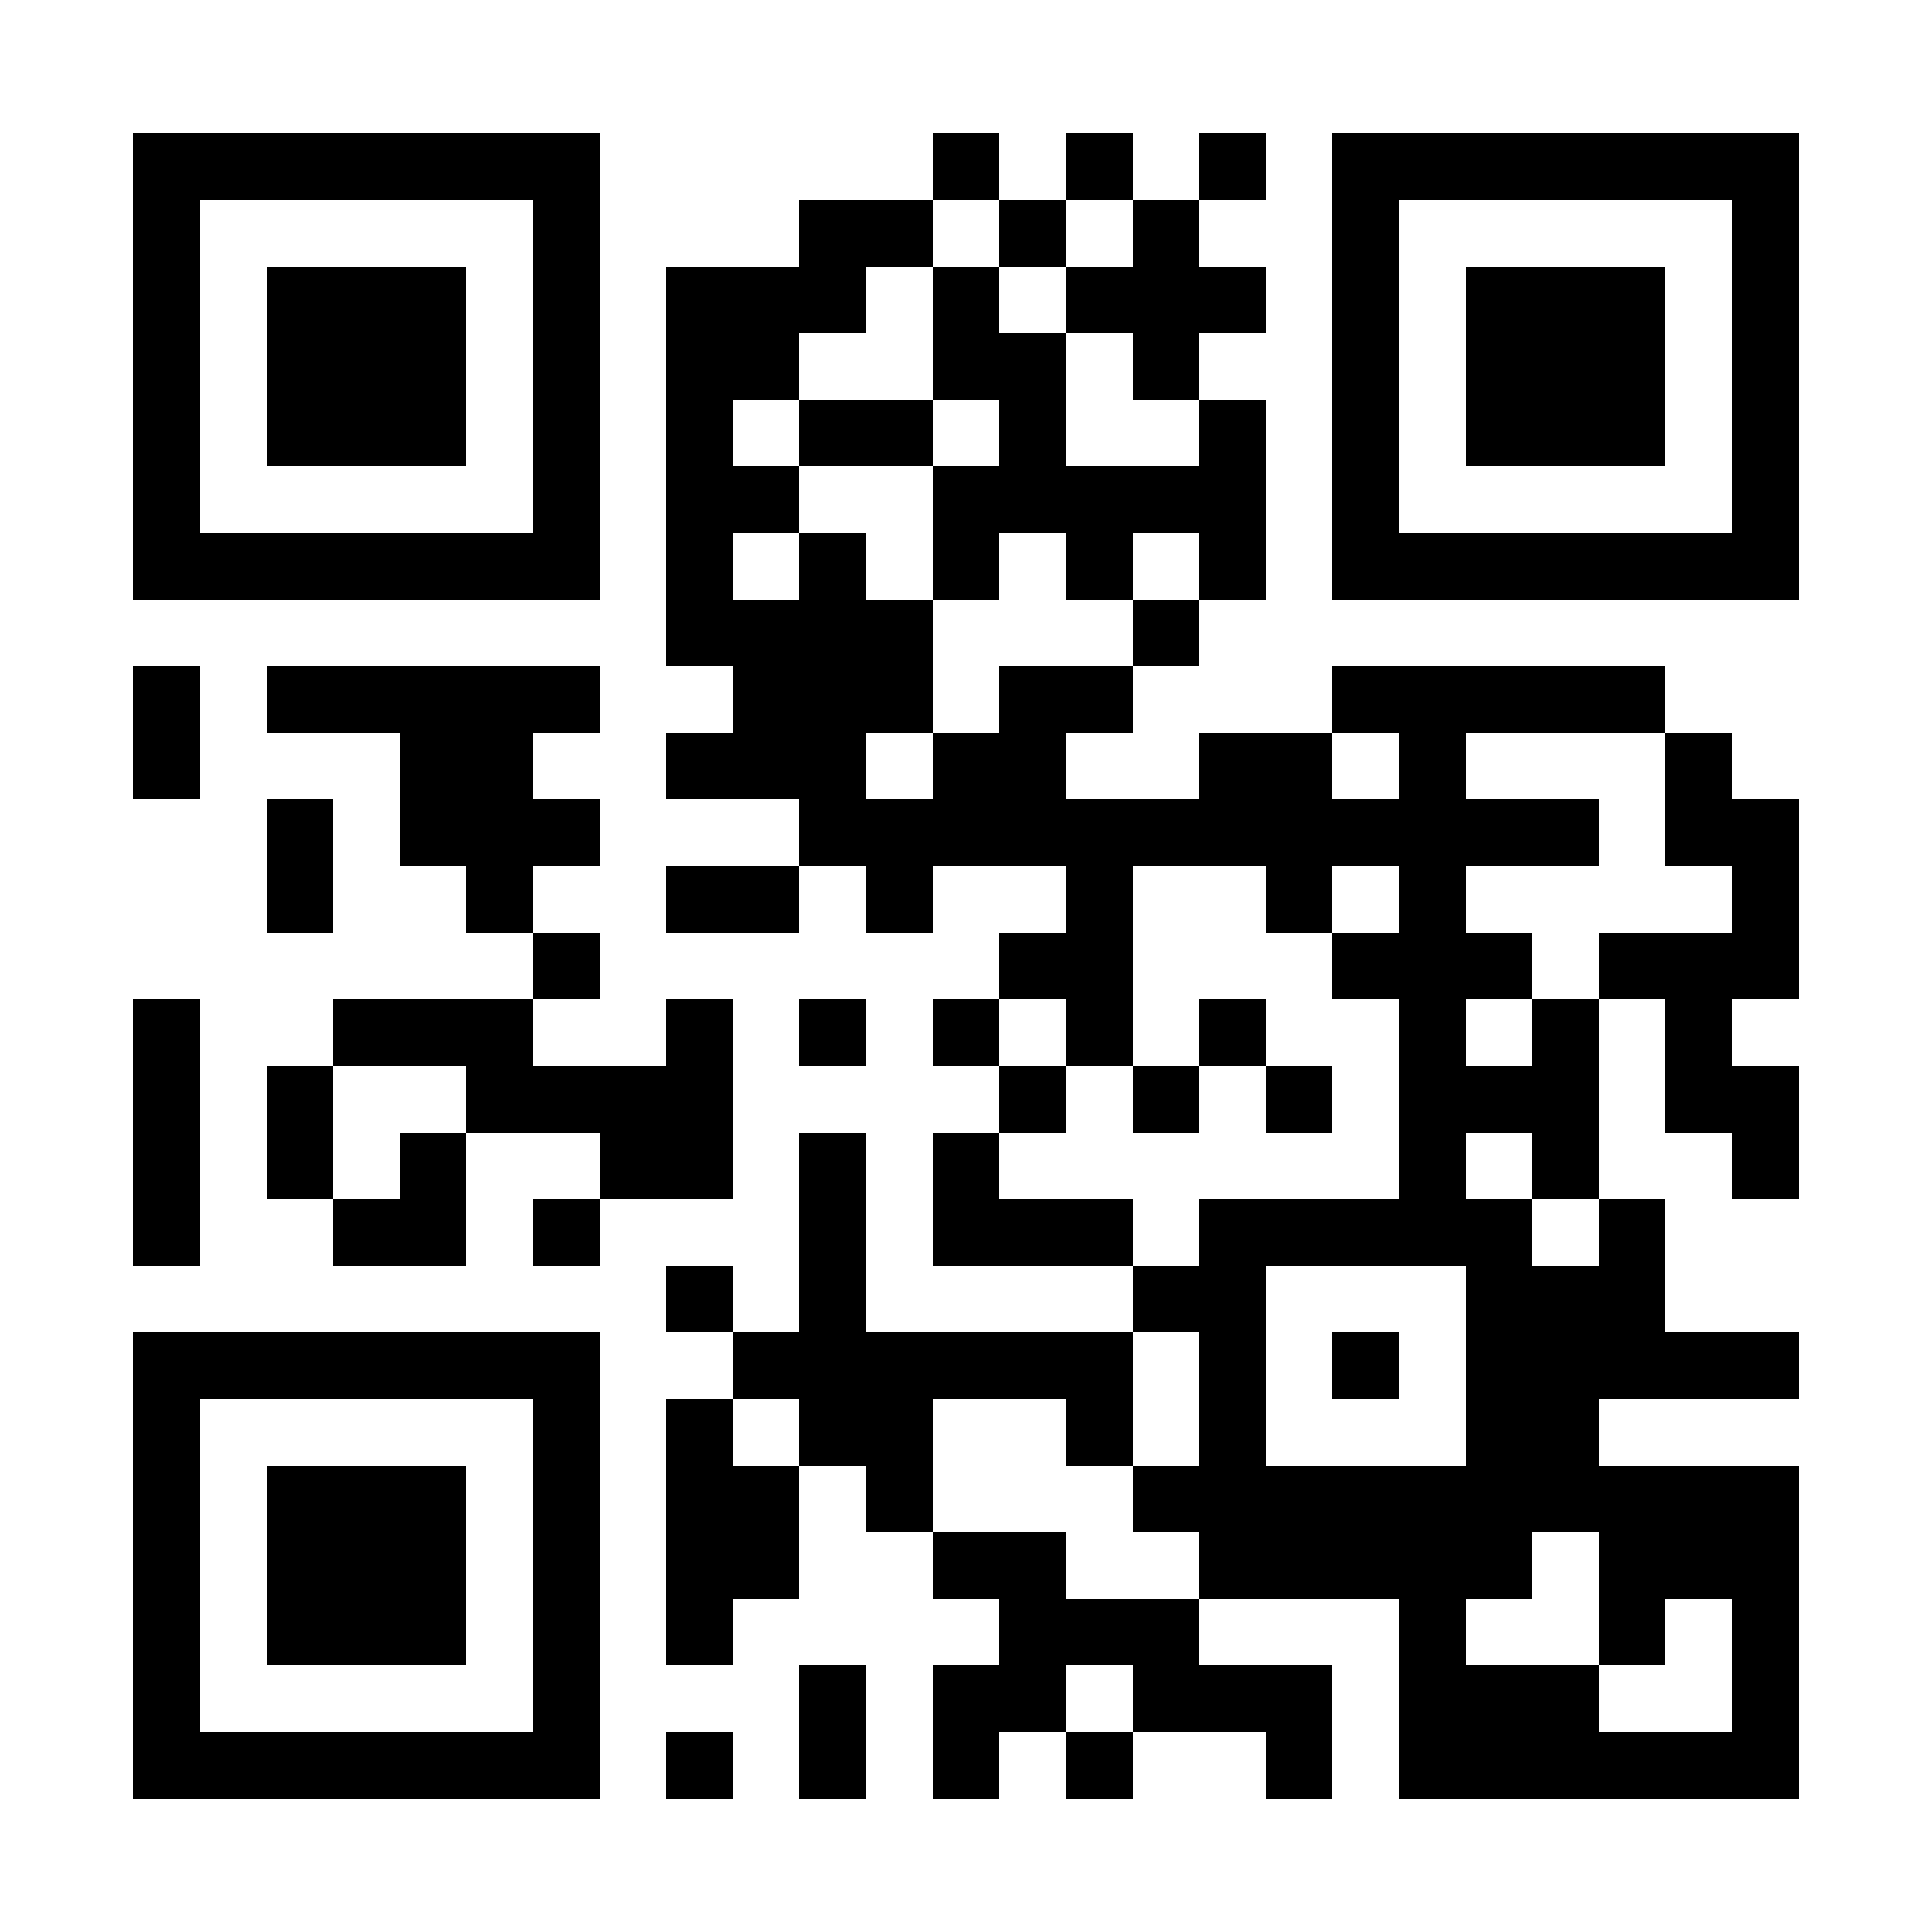 <?xml version="1.0" encoding="UTF-8"?>
<!DOCTYPE svg PUBLIC '-//W3C//DTD SVG 1.0//EN'
          'http://www.w3.org/TR/2001/REC-SVG-20010904/DTD/svg10.dtd'>
<svg fill="#fff" height="29" shape-rendering="crispEdges" style="fill: #fff;" viewBox="0 0 29 29" width="29" xmlns="http://www.w3.org/2000/svg" xmlns:xlink="http://www.w3.org/1999/xlink"
><path d="M0 0h29v29H0z"
  /><path d="M2 2.5h7m5 0h1m1 0h1m1 0h1m1 0h7M2 3.5h1m5 0h1m3 0h2m1 0h1m1 0h1m2 0h1m5 0h1M2 4.5h1m1 0h3m1 0h1m1 0h3m1 0h1m1 0h3m1 0h1m1 0h3m1 0h1M2 5.5h1m1 0h3m1 0h1m1 0h2m2 0h2m1 0h1m2 0h1m1 0h3m1 0h1M2 6.5h1m1 0h3m1 0h1m1 0h1m1 0h2m1 0h1m2 0h1m1 0h1m1 0h3m1 0h1M2 7.5h1m5 0h1m1 0h2m2 0h5m1 0h1m5 0h1M2 8.5h7m1 0h1m1 0h1m1 0h1m1 0h1m1 0h1m1 0h7M10 9.5h4m3 0h1M2 10.5h1m1 0h5m2 0h3m1 0h2m3 0h5M2 11.5h1m3 0h2m2 0h3m1 0h2m2 0h2m1 0h1m3 0h1M4 12.5h1m1 0h3m3 0h12m1 0h2M4 13.5h1m2 0h1m2 0h2m1 0h1m2 0h1m2 0h1m1 0h1m4 0h1M8 14.5h1m6 0h2m3 0h3m1 0h3M2 15.5h1m2 0h3m2 0h1m1 0h1m1 0h1m1 0h1m1 0h1m2 0h1m1 0h1m1 0h1M2 16.5h1m1 0h1m2 0h4m4 0h1m1 0h1m1 0h1m1 0h3m1 0h2M2 17.5h1m1 0h1m1 0h1m2 0h2m1 0h1m1 0h1m6 0h1m1 0h1m2 0h1M2 18.5h1m2 0h2m1 0h1m3 0h1m1 0h3m1 0h5m1 0h1M10 19.5h1m1 0h1m4 0h2m3 0h3M2 20.5h7m2 0h6m1 0h1m1 0h1m1 0h5M2 21.5h1m5 0h1m1 0h1m1 0h2m2 0h1m1 0h1m3 0h2M2 22.5h1m1 0h3m1 0h1m1 0h2m1 0h1m3 0h10M2 23.5h1m1 0h3m1 0h1m1 0h2m2 0h2m2 0h5m1 0h3M2 24.5h1m1 0h3m1 0h1m1 0h1m4 0h3m3 0h1m2 0h1m1 0h1M2 25.5h1m5 0h1m3 0h1m1 0h2m1 0h3m1 0h3m2 0h1M2 26.5h7m1 0h1m1 0h1m1 0h1m1 0h1m2 0h1m1 0h6" stroke="#000"
/></svg
>
